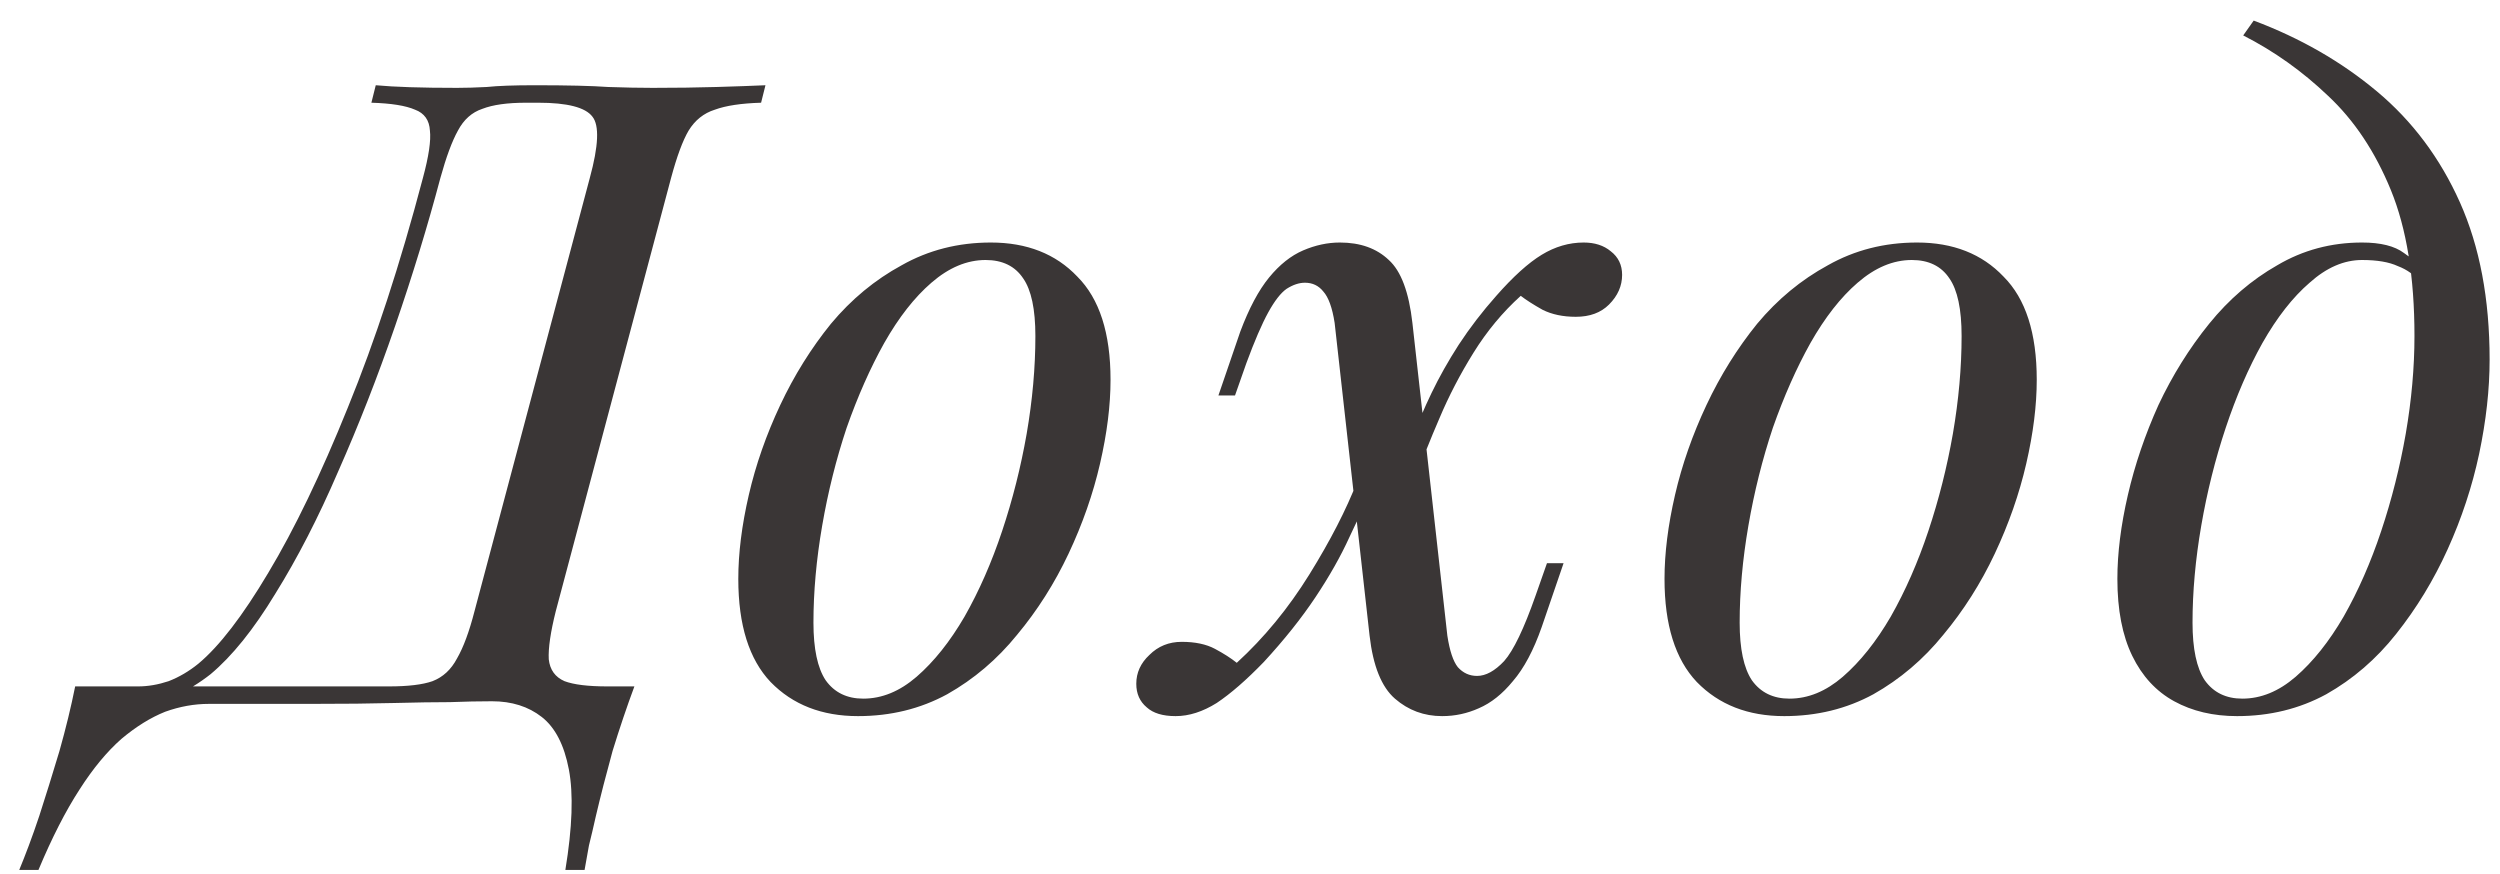 <?xml version="1.0" encoding="UTF-8"?> <svg xmlns="http://www.w3.org/2000/svg" width="103" height="36" viewBox="0 0 103 36" fill="none"> <path d="M20.269 28.892C19.741 28.892 19.165 28.904 18.541 28.928C17.917 28.928 17.149 28.94 16.237 28.964C15.325 28.988 14.173 29 12.781 29H8.605C8.005 29 7.405 29.108 6.805 29.324C6.205 29.564 5.605 29.936 5.005 30.44C4.405 30.968 3.829 31.664 3.277 32.528C2.701 33.416 2.137 34.52 1.585 35.84H0.793C0.913 35.552 1.045 35.216 1.189 34.832C1.333 34.448 1.477 34.04 1.621 33.608C1.885 32.792 2.161 31.904 2.449 30.944C2.713 30.008 2.929 29.12 3.097 28.28H16.021C16.813 28.28 17.413 28.208 17.821 28.064C18.253 27.896 18.589 27.584 18.829 27.128C19.093 26.672 19.333 26.024 19.549 25.184L24.301 7.328C24.661 6.008 24.697 5.168 24.409 4.808C24.121 4.424 23.377 4.232 22.177 4.232H21.673C20.905 4.232 20.305 4.316 19.873 4.484C19.441 4.628 19.105 4.928 18.865 5.384C18.625 5.816 18.385 6.464 18.145 7.328C17.617 9.32 16.993 11.36 16.273 13.448C15.553 15.536 14.773 17.528 13.933 19.424C13.117 21.32 12.253 23 11.341 24.464C10.453 25.928 9.565 27.032 8.677 27.776C8.221 28.136 7.729 28.436 7.201 28.676C6.697 28.892 6.121 29.012 5.473 29.036L5.689 28.28C6.097 28.28 6.517 28.208 6.949 28.064C7.381 27.896 7.789 27.656 8.173 27.344C9.037 26.624 9.997 25.376 11.053 23.6C12.133 21.8 13.225 19.532 14.329 16.796C15.457 14.036 16.489 10.88 17.425 7.328C17.665 6.44 17.761 5.792 17.713 5.384C17.689 4.952 17.485 4.664 17.101 4.52C16.717 4.352 16.117 4.256 15.301 4.232L15.481 3.512C16.249 3.584 17.365 3.62 18.829 3.62C19.189 3.62 19.597 3.608 20.053 3.584C20.509 3.536 21.169 3.512 22.033 3.512C23.377 3.512 24.385 3.536 25.057 3.584C25.753 3.608 26.365 3.62 26.893 3.62C27.829 3.62 28.705 3.608 29.521 3.584C30.337 3.56 31.009 3.536 31.537 3.512L31.357 4.232C30.541 4.256 29.905 4.352 29.449 4.52C28.993 4.664 28.633 4.952 28.369 5.384C28.129 5.792 27.889 6.44 27.649 7.328L22.897 25.184C22.681 26.048 22.585 26.708 22.609 27.164C22.657 27.596 22.873 27.896 23.257 28.064C23.641 28.208 24.229 28.28 25.021 28.28H26.137C25.825 29.12 25.525 30.008 25.237 30.944C24.973 31.904 24.745 32.792 24.553 33.608C24.457 34.04 24.361 34.448 24.265 34.832C24.193 35.216 24.133 35.552 24.085 35.84H23.293C23.581 34.088 23.629 32.708 23.437 31.7C23.245 30.692 22.873 29.972 22.321 29.54C21.769 29.108 21.085 28.892 20.269 28.892ZM40.606 10.712C39.838 10.712 39.094 11.024 38.374 11.648C37.678 12.248 37.03 13.076 36.43 14.132C35.854 15.164 35.338 16.328 34.882 17.624C34.45 18.92 34.114 20.264 33.874 21.656C33.634 23.048 33.514 24.38 33.514 25.652C33.514 26.732 33.682 27.524 34.018 28.028C34.378 28.532 34.894 28.784 35.566 28.784C36.334 28.784 37.066 28.484 37.762 27.884C38.482 27.26 39.142 26.432 39.742 25.4C40.342 24.344 40.858 23.168 41.29 21.872C41.722 20.576 42.058 19.244 42.298 17.876C42.538 16.484 42.658 15.14 42.658 13.844C42.658 12.74 42.49 11.948 42.154 11.468C41.818 10.964 41.302 10.712 40.606 10.712ZM30.418 23.852C30.418 22.796 30.562 21.644 30.85 20.396C31.138 19.148 31.57 17.912 32.146 16.688C32.722 15.464 33.418 14.348 34.234 13.34C35.074 12.332 36.046 11.528 37.15 10.928C38.254 10.304 39.478 9.992 40.822 9.992C42.31 9.992 43.498 10.46 44.386 11.396C45.298 12.308 45.754 13.724 45.754 15.644C45.754 16.7 45.61 17.852 45.322 19.1C45.034 20.348 44.602 21.584 44.026 22.808C43.45 24.032 42.742 25.148 41.902 26.156C41.086 27.164 40.126 27.98 39.022 28.604C37.918 29.204 36.694 29.504 35.35 29.504C33.862 29.504 32.662 29.036 31.75 28.1C30.862 27.164 30.418 25.748 30.418 23.852ZM59.631 26.192C59.727 26.816 59.871 27.248 60.063 27.488C60.279 27.728 60.543 27.848 60.855 27.848C61.215 27.848 61.587 27.644 61.971 27.236C62.355 26.804 62.787 25.904 63.267 24.536L63.735 23.204H64.419L63.519 25.832C63.183 26.792 62.787 27.536 62.331 28.064C61.899 28.592 61.431 28.964 60.927 29.18C60.447 29.396 59.943 29.504 59.415 29.504C58.671 29.504 58.023 29.264 57.471 28.784C56.919 28.304 56.571 27.44 56.427 26.192L54.987 13.304C54.891 12.68 54.735 12.248 54.519 12.008C54.327 11.768 54.075 11.648 53.763 11.648C53.523 11.648 53.271 11.732 53.007 11.9C52.767 12.068 52.515 12.392 52.251 12.872C51.987 13.352 51.687 14.048 51.351 14.96L50.883 16.292H50.199L51.099 13.664C51.459 12.704 51.855 11.96 52.287 11.432C52.719 10.904 53.187 10.532 53.691 10.316C54.195 10.1 54.699 9.992 55.203 9.992C56.043 9.992 56.715 10.232 57.219 10.712C57.723 11.168 58.047 12.032 58.191 13.304L59.631 26.192ZM62.655 12.188C61.911 12.86 61.263 13.64 60.711 14.528C60.159 15.416 59.691 16.316 59.307 17.228C58.923 18.116 58.599 18.932 58.335 19.676C58.335 19.676 58.215 19.676 57.975 19.676C57.735 19.652 57.615 19.64 57.615 19.64C57.783 19.16 57.975 18.632 58.191 18.056C58.407 17.456 58.671 16.832 58.983 16.184C59.295 15.536 59.667 14.876 60.099 14.204C60.555 13.508 61.071 12.836 61.647 12.188C62.343 11.396 62.967 10.832 63.519 10.496C64.071 10.16 64.647 9.992 65.247 9.992C65.703 9.992 66.075 10.112 66.363 10.352C66.675 10.592 66.831 10.916 66.831 11.324C66.831 11.78 66.651 12.188 66.291 12.548C65.955 12.884 65.499 13.052 64.923 13.052C64.395 13.052 63.939 12.956 63.555 12.764C63.171 12.548 62.871 12.356 62.655 12.188ZM50.955 27.308C52.083 26.276 53.079 25.064 53.943 23.672C54.807 22.28 55.467 20.996 55.923 19.82C55.923 19.82 56.019 19.844 56.211 19.892C56.427 19.94 56.535 19.964 56.535 19.964C56.295 20.612 55.983 21.332 55.599 22.124C55.239 22.916 54.771 23.744 54.195 24.608C53.619 25.472 52.911 26.36 52.071 27.272C51.351 28.016 50.703 28.58 50.127 28.964C49.551 29.324 48.987 29.504 48.435 29.504C47.907 29.504 47.511 29.384 47.247 29.144C46.959 28.904 46.815 28.58 46.815 28.172C46.815 27.716 46.995 27.32 47.355 26.984C47.715 26.624 48.159 26.444 48.687 26.444C49.239 26.444 49.695 26.54 50.055 26.732C50.415 26.924 50.715 27.116 50.955 27.308ZM78.766 10.712C77.998 10.712 77.254 11.024 76.534 11.648C75.838 12.248 75.19 13.076 74.59 14.132C74.014 15.164 73.498 16.328 73.042 17.624C72.61 18.92 72.274 20.264 72.034 21.656C71.794 23.048 71.674 24.38 71.674 25.652C71.674 26.732 71.842 27.524 72.178 28.028C72.538 28.532 73.054 28.784 73.726 28.784C74.494 28.784 75.226 28.484 75.922 27.884C76.642 27.26 77.302 26.432 77.902 25.4C78.502 24.344 79.018 23.168 79.45 21.872C79.882 20.576 80.218 19.244 80.458 17.876C80.698 16.484 80.818 15.14 80.818 13.844C80.818 12.74 80.65 11.948 80.314 11.468C79.978 10.964 79.462 10.712 78.766 10.712ZM68.578 23.852C68.578 22.796 68.722 21.644 69.01 20.396C69.298 19.148 69.73 17.912 70.306 16.688C70.882 15.464 71.578 14.348 72.394 13.34C73.234 12.332 74.206 11.528 75.31 10.928C76.414 10.304 77.638 9.992 78.982 9.992C80.47 9.992 81.658 10.46 82.546 11.396C83.458 12.308 83.914 13.724 83.914 15.644C83.914 16.7 83.77 17.852 83.482 19.1C83.194 20.348 82.762 21.584 82.186 22.808C81.61 24.032 80.902 25.148 80.062 26.156C79.246 27.164 78.286 27.98 77.182 28.604C76.078 29.204 74.854 29.504 73.51 29.504C72.022 29.504 70.822 29.036 69.91 28.1C69.022 27.164 68.578 25.748 68.578 23.852ZM99.476 13.844C99.476 11.42 99.152 9.416 98.504 7.832C97.856 6.248 96.992 4.952 95.912 3.944C94.856 2.936 93.692 2.108 92.42 1.46L92.852 0.848C94.772 1.568 96.464 2.54 97.928 3.764C99.392 4.988 100.532 6.512 101.348 8.336C102.164 10.16 102.572 12.32 102.572 14.816C102.572 16.04 102.428 17.336 102.14 18.704C101.852 20.048 101.42 21.356 100.844 22.628C100.268 23.9 99.56 25.064 98.72 26.12C97.904 27.152 96.944 27.98 95.84 28.604C94.736 29.204 93.512 29.504 92.168 29.504C91.184 29.504 90.32 29.3 89.576 28.892C88.832 28.484 88.256 27.86 87.848 27.02C87.44 26.18 87.236 25.124 87.236 23.852C87.236 22.796 87.38 21.644 87.668 20.396C87.956 19.148 88.376 17.912 88.928 16.688C89.504 15.464 90.2 14.348 91.016 13.34C91.832 12.332 92.768 11.528 93.824 10.928C94.88 10.304 96.044 9.992 97.316 9.992C98.084 9.992 98.66 10.136 99.044 10.424C99.428 10.688 99.74 10.952 99.98 11.216L99.728 11.648C99.488 11.336 99.176 11.108 98.792 10.964C98.432 10.796 97.94 10.712 97.316 10.712C96.572 10.712 95.852 11.024 95.156 11.648C94.46 12.248 93.812 13.076 93.212 14.132C92.636 15.164 92.132 16.328 91.7 17.624C91.268 18.92 90.932 20.264 90.692 21.656C90.452 23.048 90.332 24.38 90.332 25.652C90.332 26.732 90.5 27.524 90.836 28.028C91.196 28.532 91.712 28.784 92.384 28.784C93.152 28.784 93.884 28.484 94.58 27.884C95.3 27.26 95.96 26.432 96.56 25.4C97.16 24.344 97.676 23.168 98.108 21.872C98.54 20.576 98.876 19.244 99.116 17.876C99.356 16.484 99.476 15.14 99.476 13.844Z" fill="#3A3636"></path> </svg> 